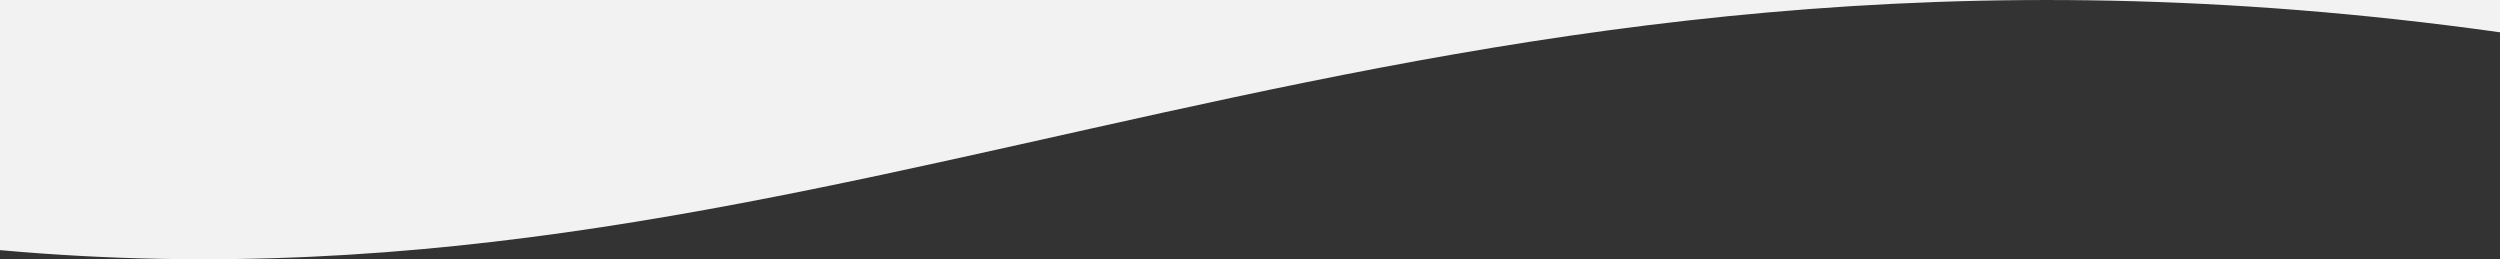 <svg version="1.2" xmlns="http://www.w3.org/2000/svg" viewBox="0 0 1920 199" width="1920" height="199"><rect x="0" y="0" width="1920" height="199" fill="#333333" stroke="none"/><style>.a{fill:#f2f2f2}</style><path fill-rule="evenodd" class="a" d="m0 192.1c663.6 59.7 1077.2-285.3 1920-167.3v-24.8h-1920z"/></svg>
